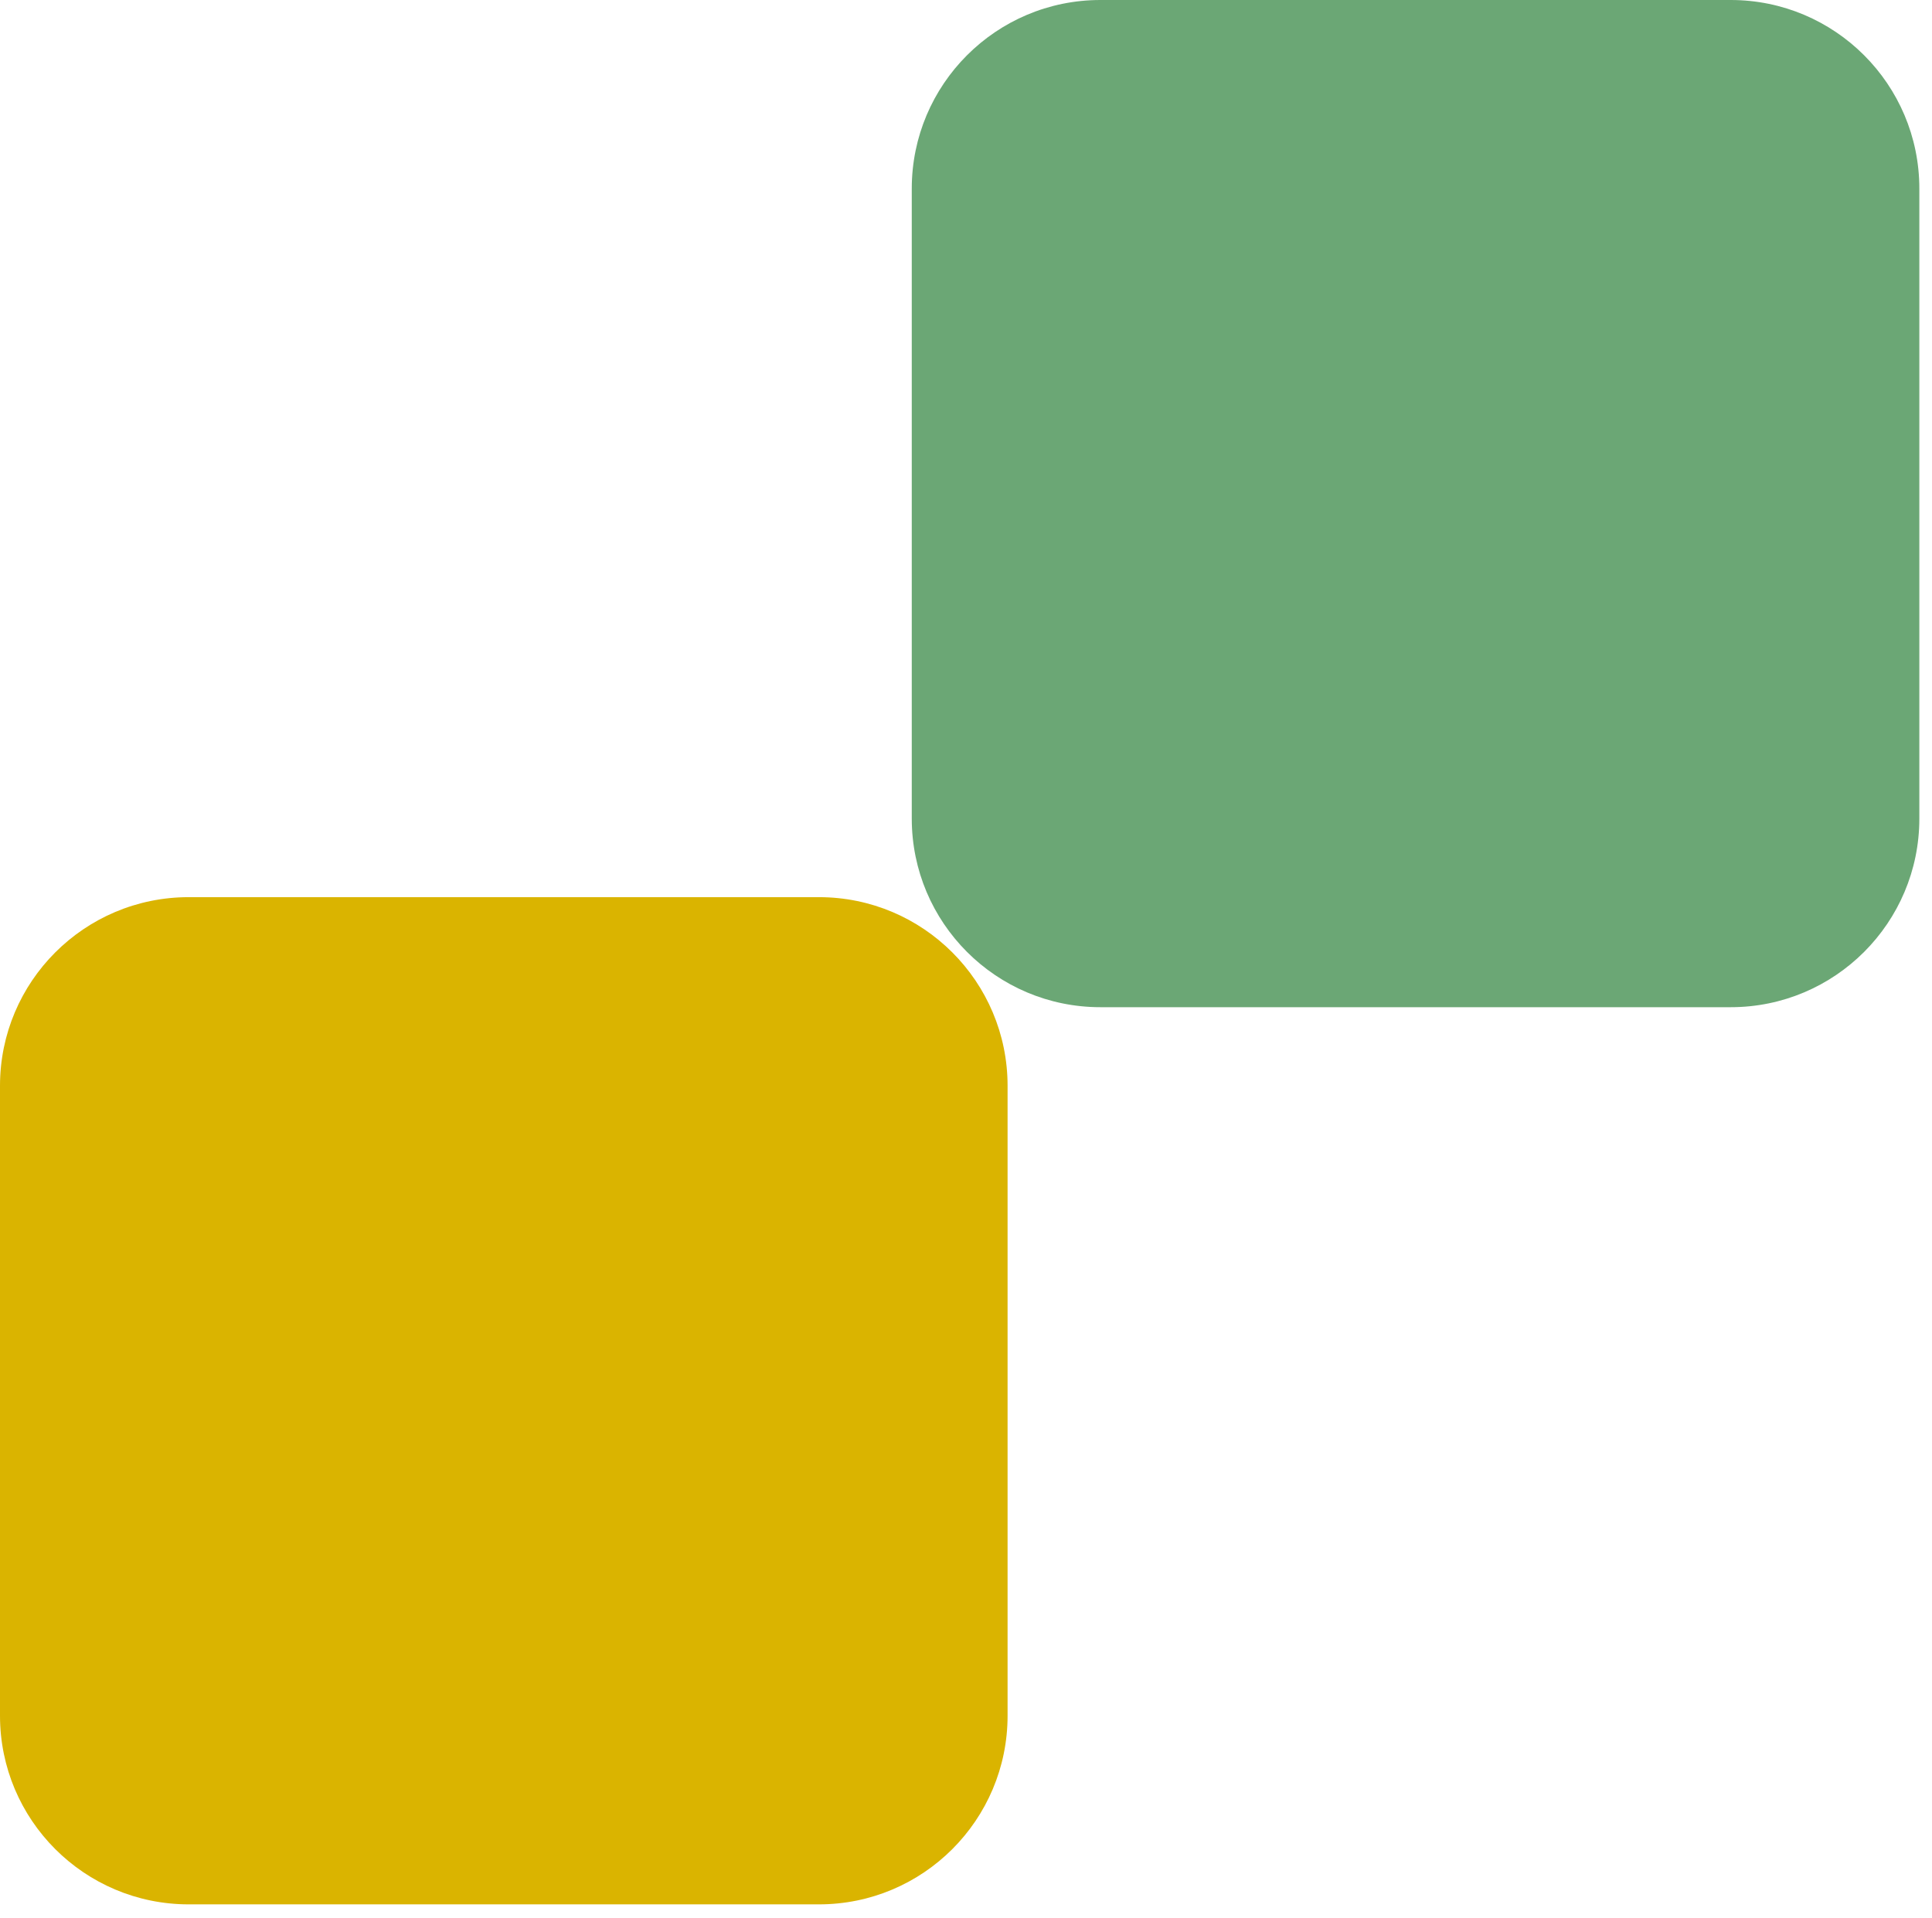 <svg width="138" height="137" viewBox="0 0 138 137" fill="none" xmlns="http://www.w3.org/2000/svg">
<path d="M58.496 64.086H13.474C6.032 64.086 -0 70.119 -0 77.56V122.558C-0 129.999 6.032 136.032 13.474 136.032H58.496C65.937 136.032 71.97 129.999 71.97 122.558V77.56C71.97 70.119 65.937 64.086 58.496 64.086Z" fill="#DAB400"/>
<path d="M123.622 0H78.6C71.158 0 65.126 6.033 65.126 13.474V58.472C65.126 65.913 71.158 71.946 78.6 71.946H123.622C131.063 71.946 137.096 65.913 137.096 58.472V13.474C137.096 6.033 131.063 0 123.622 0Z" fill="#6BA775"/>
</svg>
